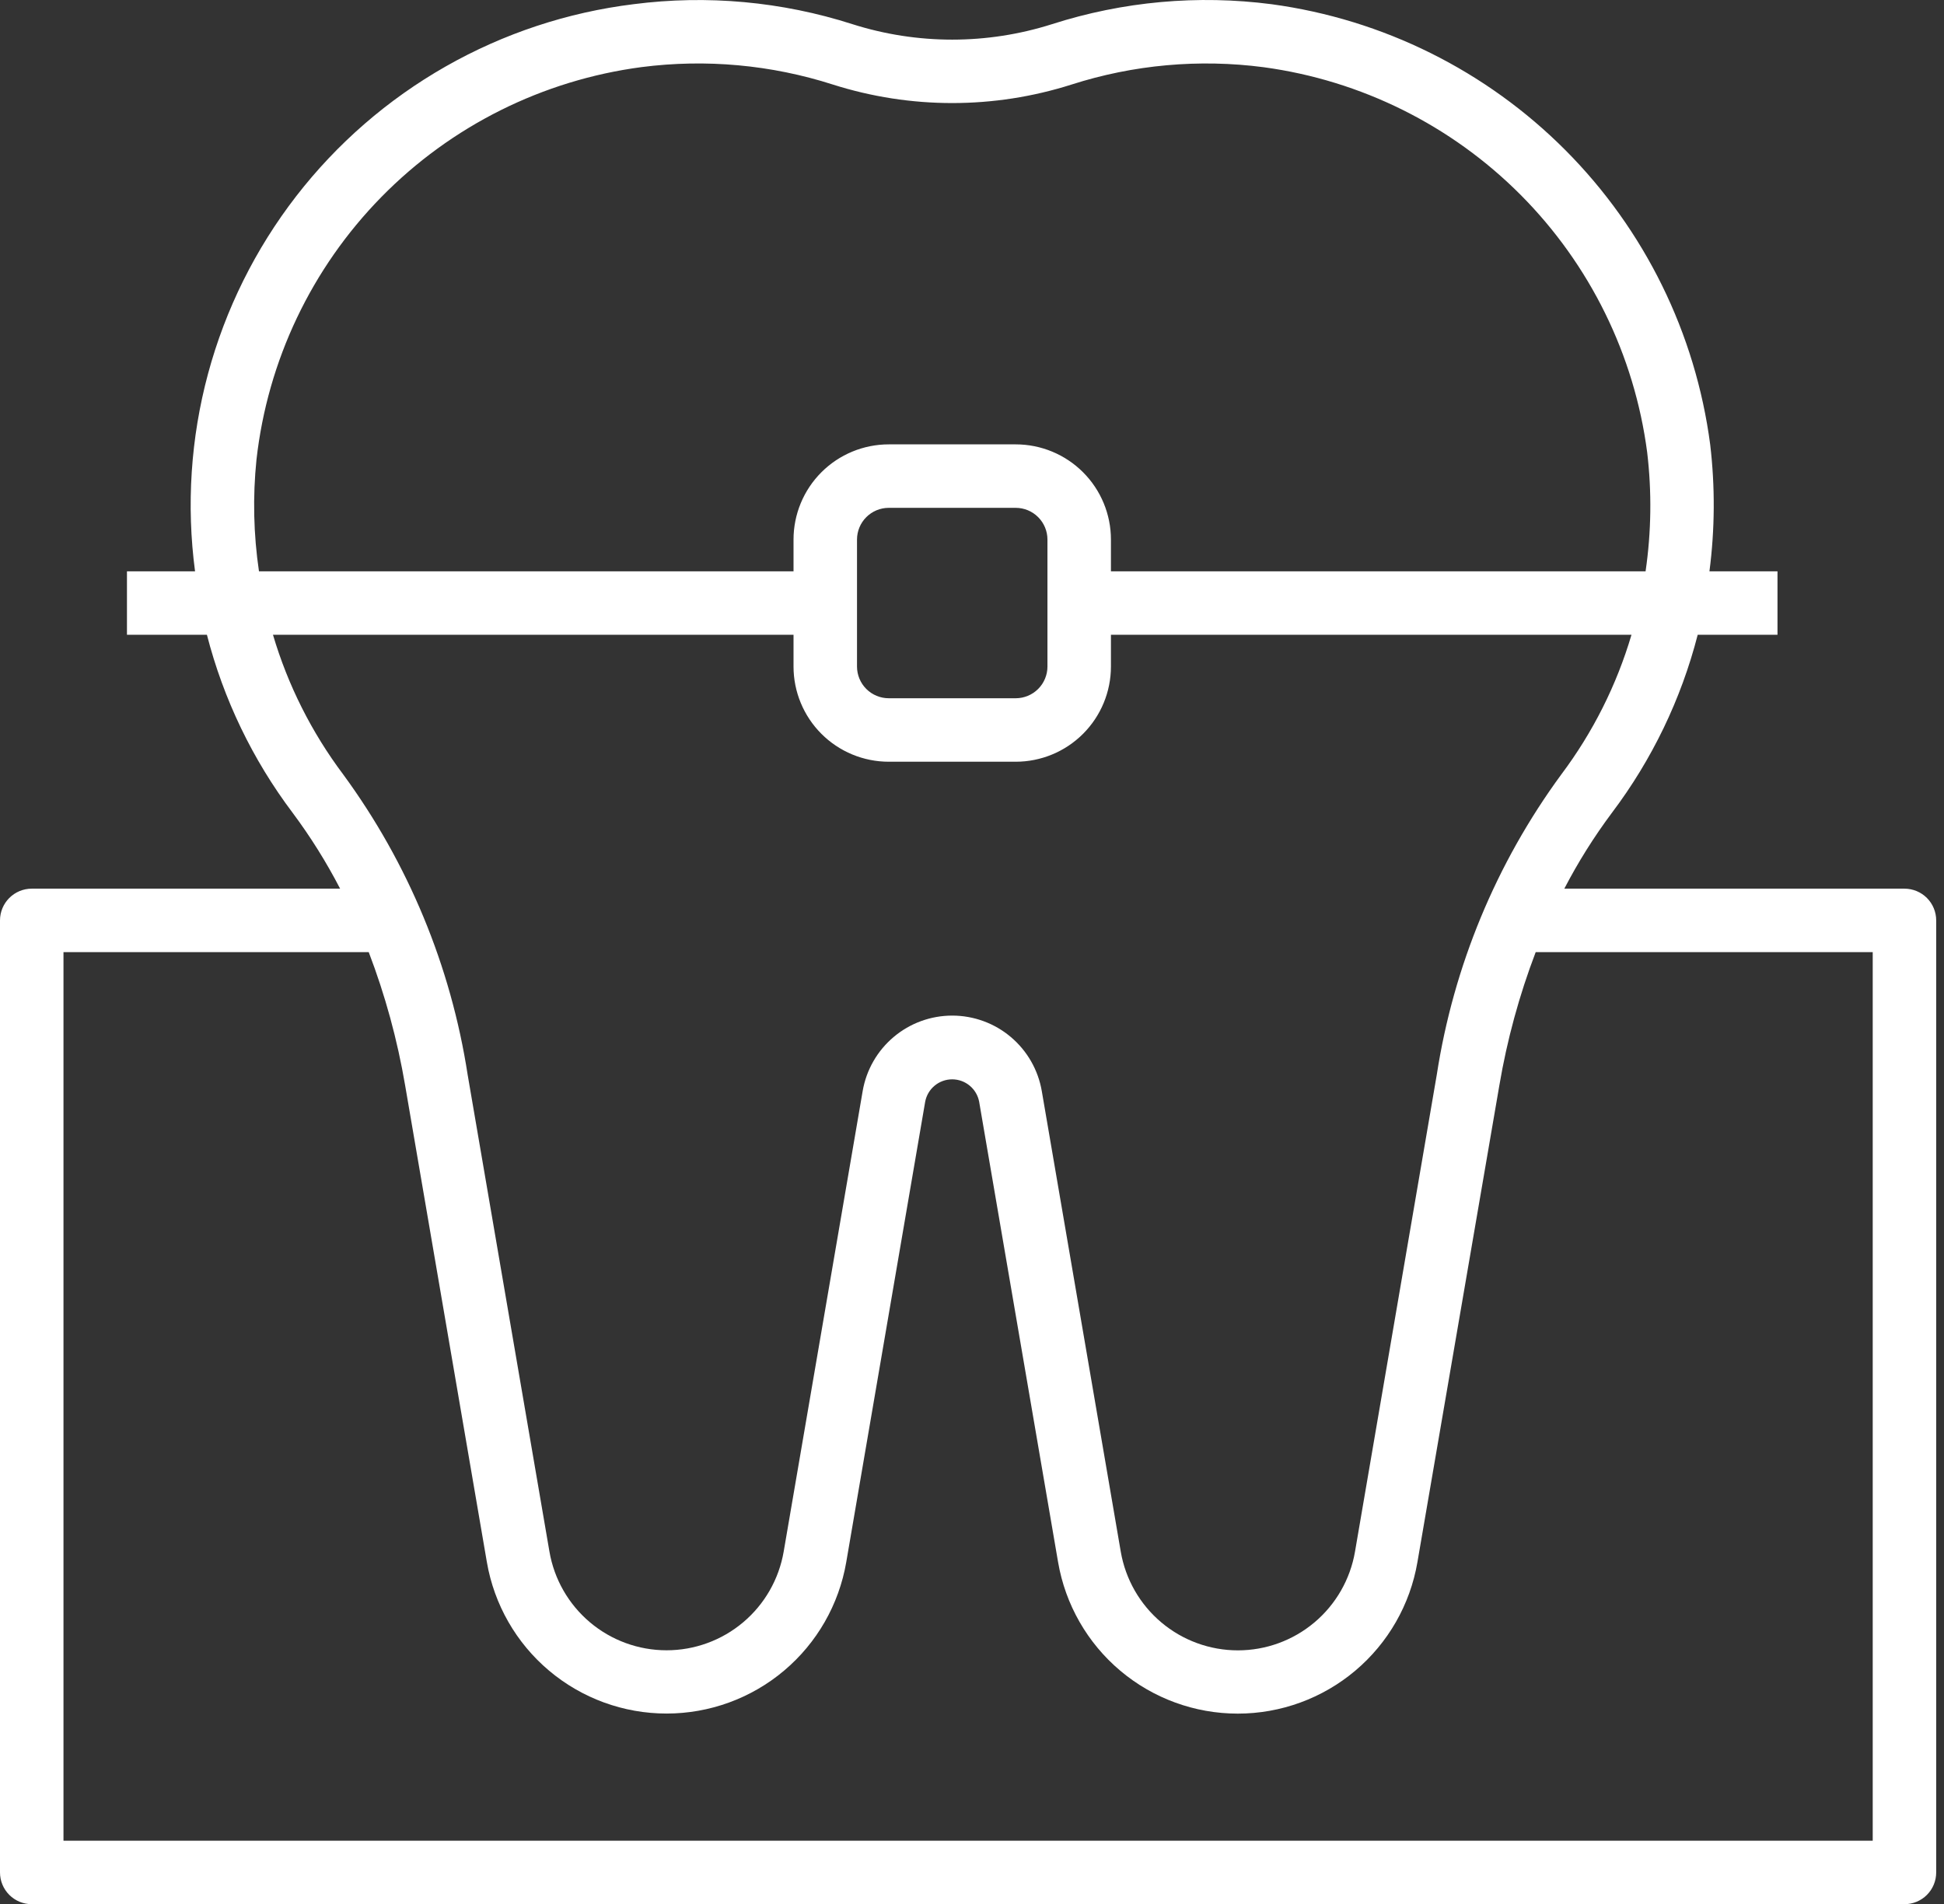 <svg width="198" height="194" viewBox="0 0 198 194" fill="none" xmlns="http://www.w3.org/2000/svg">
<rect x="0" y="0" width="198" height="194" fill="#333333" stroke="none"/>
<path d="M193.973 90.528H159.329C160.733 87.824 162.355 85.239 164.178 82.798C168.259 77.39 171.228 71.227 172.914 64.665H181.041V58.199H174.11C174.666 53.917 174.692 49.582 174.187 45.294C172.699 33.95 167.519 23.412 159.448 15.305C151.377 7.197 140.862 1.97 129.525 0.431C122.012 -0.547 114.375 0.145 107.16 2.458C100.54 4.564 93.429 4.564 86.809 2.458C79.626 0.156 72.025 -0.538 64.544 0.425C57.804 1.254 51.295 3.411 45.394 6.77C39.492 10.13 34.315 14.625 30.16 19.997C26.006 25.369 22.957 31.511 21.19 38.068C19.424 44.625 18.973 51.467 19.866 58.199H12.931V64.665H21.075C22.761 71.226 25.727 77.388 29.804 82.798C31.624 85.239 33.241 87.824 34.64 90.528H3.233C2.375 90.528 1.553 90.869 0.947 91.475C0.341 92.081 0 92.904 0 93.761V190.747C0 191.605 0.341 192.427 0.947 193.033C1.553 193.64 2.375 193.98 3.233 193.98H193.973C194.83 193.98 195.652 193.64 196.259 193.033C196.865 192.427 197.205 191.605 197.205 190.747V93.761C197.205 92.904 196.865 92.081 196.259 91.475C195.652 90.869 194.83 90.528 193.973 90.528ZM26.122 46.829C27.254 36.74 31.732 27.32 38.841 20.072C45.95 12.823 55.281 8.164 65.346 6.835C71.893 5.991 78.545 6.598 84.831 8.613C92.738 11.127 101.231 11.127 109.139 8.613C115.452 6.588 122.136 5.986 128.711 6.848C138.624 8.192 147.819 12.761 154.878 19.85C161.936 26.939 166.466 36.154 167.767 46.073C168.246 50.105 168.191 54.182 167.605 58.199H113.151V54.967C113.151 52.394 112.129 49.927 110.31 48.108C108.491 46.29 106.024 45.268 103.452 45.268H90.52C87.948 45.268 85.481 46.29 83.663 48.108C81.844 49.927 80.822 52.394 80.822 54.967V58.199H26.377C25.821 54.435 25.735 50.615 26.122 46.829ZM106.685 54.967V67.898C106.685 68.755 106.344 69.578 105.738 70.184C105.132 70.79 104.309 71.131 103.452 71.131H90.52C89.663 71.131 88.841 70.79 88.235 70.184C87.628 69.578 87.288 68.755 87.288 67.898V54.967C87.288 54.109 87.628 53.287 88.235 52.681C88.841 52.074 89.663 51.734 90.52 51.734H103.452C104.309 51.734 105.132 52.074 105.738 52.681C106.344 53.287 106.685 54.109 106.685 54.967ZM27.803 64.665H80.822V67.898C80.822 70.47 81.844 72.937 83.663 74.756C85.481 76.575 87.948 77.597 90.52 77.597H103.452C106.024 77.597 108.491 76.575 110.31 74.756C112.129 72.937 113.151 70.47 113.151 67.898V64.665H166.17C164.653 69.801 162.229 74.624 159.012 78.906C152.393 87.931 148.046 98.418 146.339 109.479L138.008 158.076C137.523 160.888 136.06 163.438 133.878 165.276C131.696 167.114 128.934 168.122 126.081 168.122C123.227 168.122 120.466 167.114 118.283 165.276C116.101 163.438 114.638 160.888 114.153 158.076L106.109 111.154C105.741 109.001 104.623 107.048 102.954 105.64C101.284 104.231 99.17 103.459 96.986 103.459C94.802 103.459 92.688 104.231 91.019 105.64C89.349 107.048 88.231 109.001 87.863 111.154L79.82 158.06C79.337 160.873 77.874 163.426 75.691 165.266C73.508 167.106 70.745 168.115 67.89 168.115C65.035 168.115 62.272 167.106 60.089 165.266C57.907 163.426 56.444 160.873 55.961 158.06L47.633 109.495C45.926 98.423 41.577 87.925 34.954 78.89C31.742 74.612 29.32 69.795 27.803 64.665ZM190.74 187.514H6.466V96.994H37.556C39.234 101.387 40.476 105.935 41.264 110.572L49.589 159.136C50.331 163.453 52.575 167.368 55.923 170.19C59.272 173.013 63.511 174.56 67.89 174.56C72.27 174.56 76.509 173.013 79.858 170.19C83.206 167.368 85.45 163.453 86.192 159.136L94.232 112.23C94.353 111.59 94.693 111.012 95.195 110.596C95.697 110.18 96.328 109.952 96.98 109.952C97.632 109.952 98.263 110.18 98.764 110.596C99.266 111.012 99.607 111.59 99.728 112.23L107.768 159.136C108.508 163.454 110.75 167.371 114.099 170.194C117.448 173.018 121.687 174.567 126.068 174.567C130.448 174.567 134.687 173.018 138.036 170.194C141.385 167.371 143.628 163.454 144.367 159.136L152.711 110.572C153.497 105.935 154.737 101.387 156.413 96.994H190.74V187.514Z" fill="white"/>
</svg>
